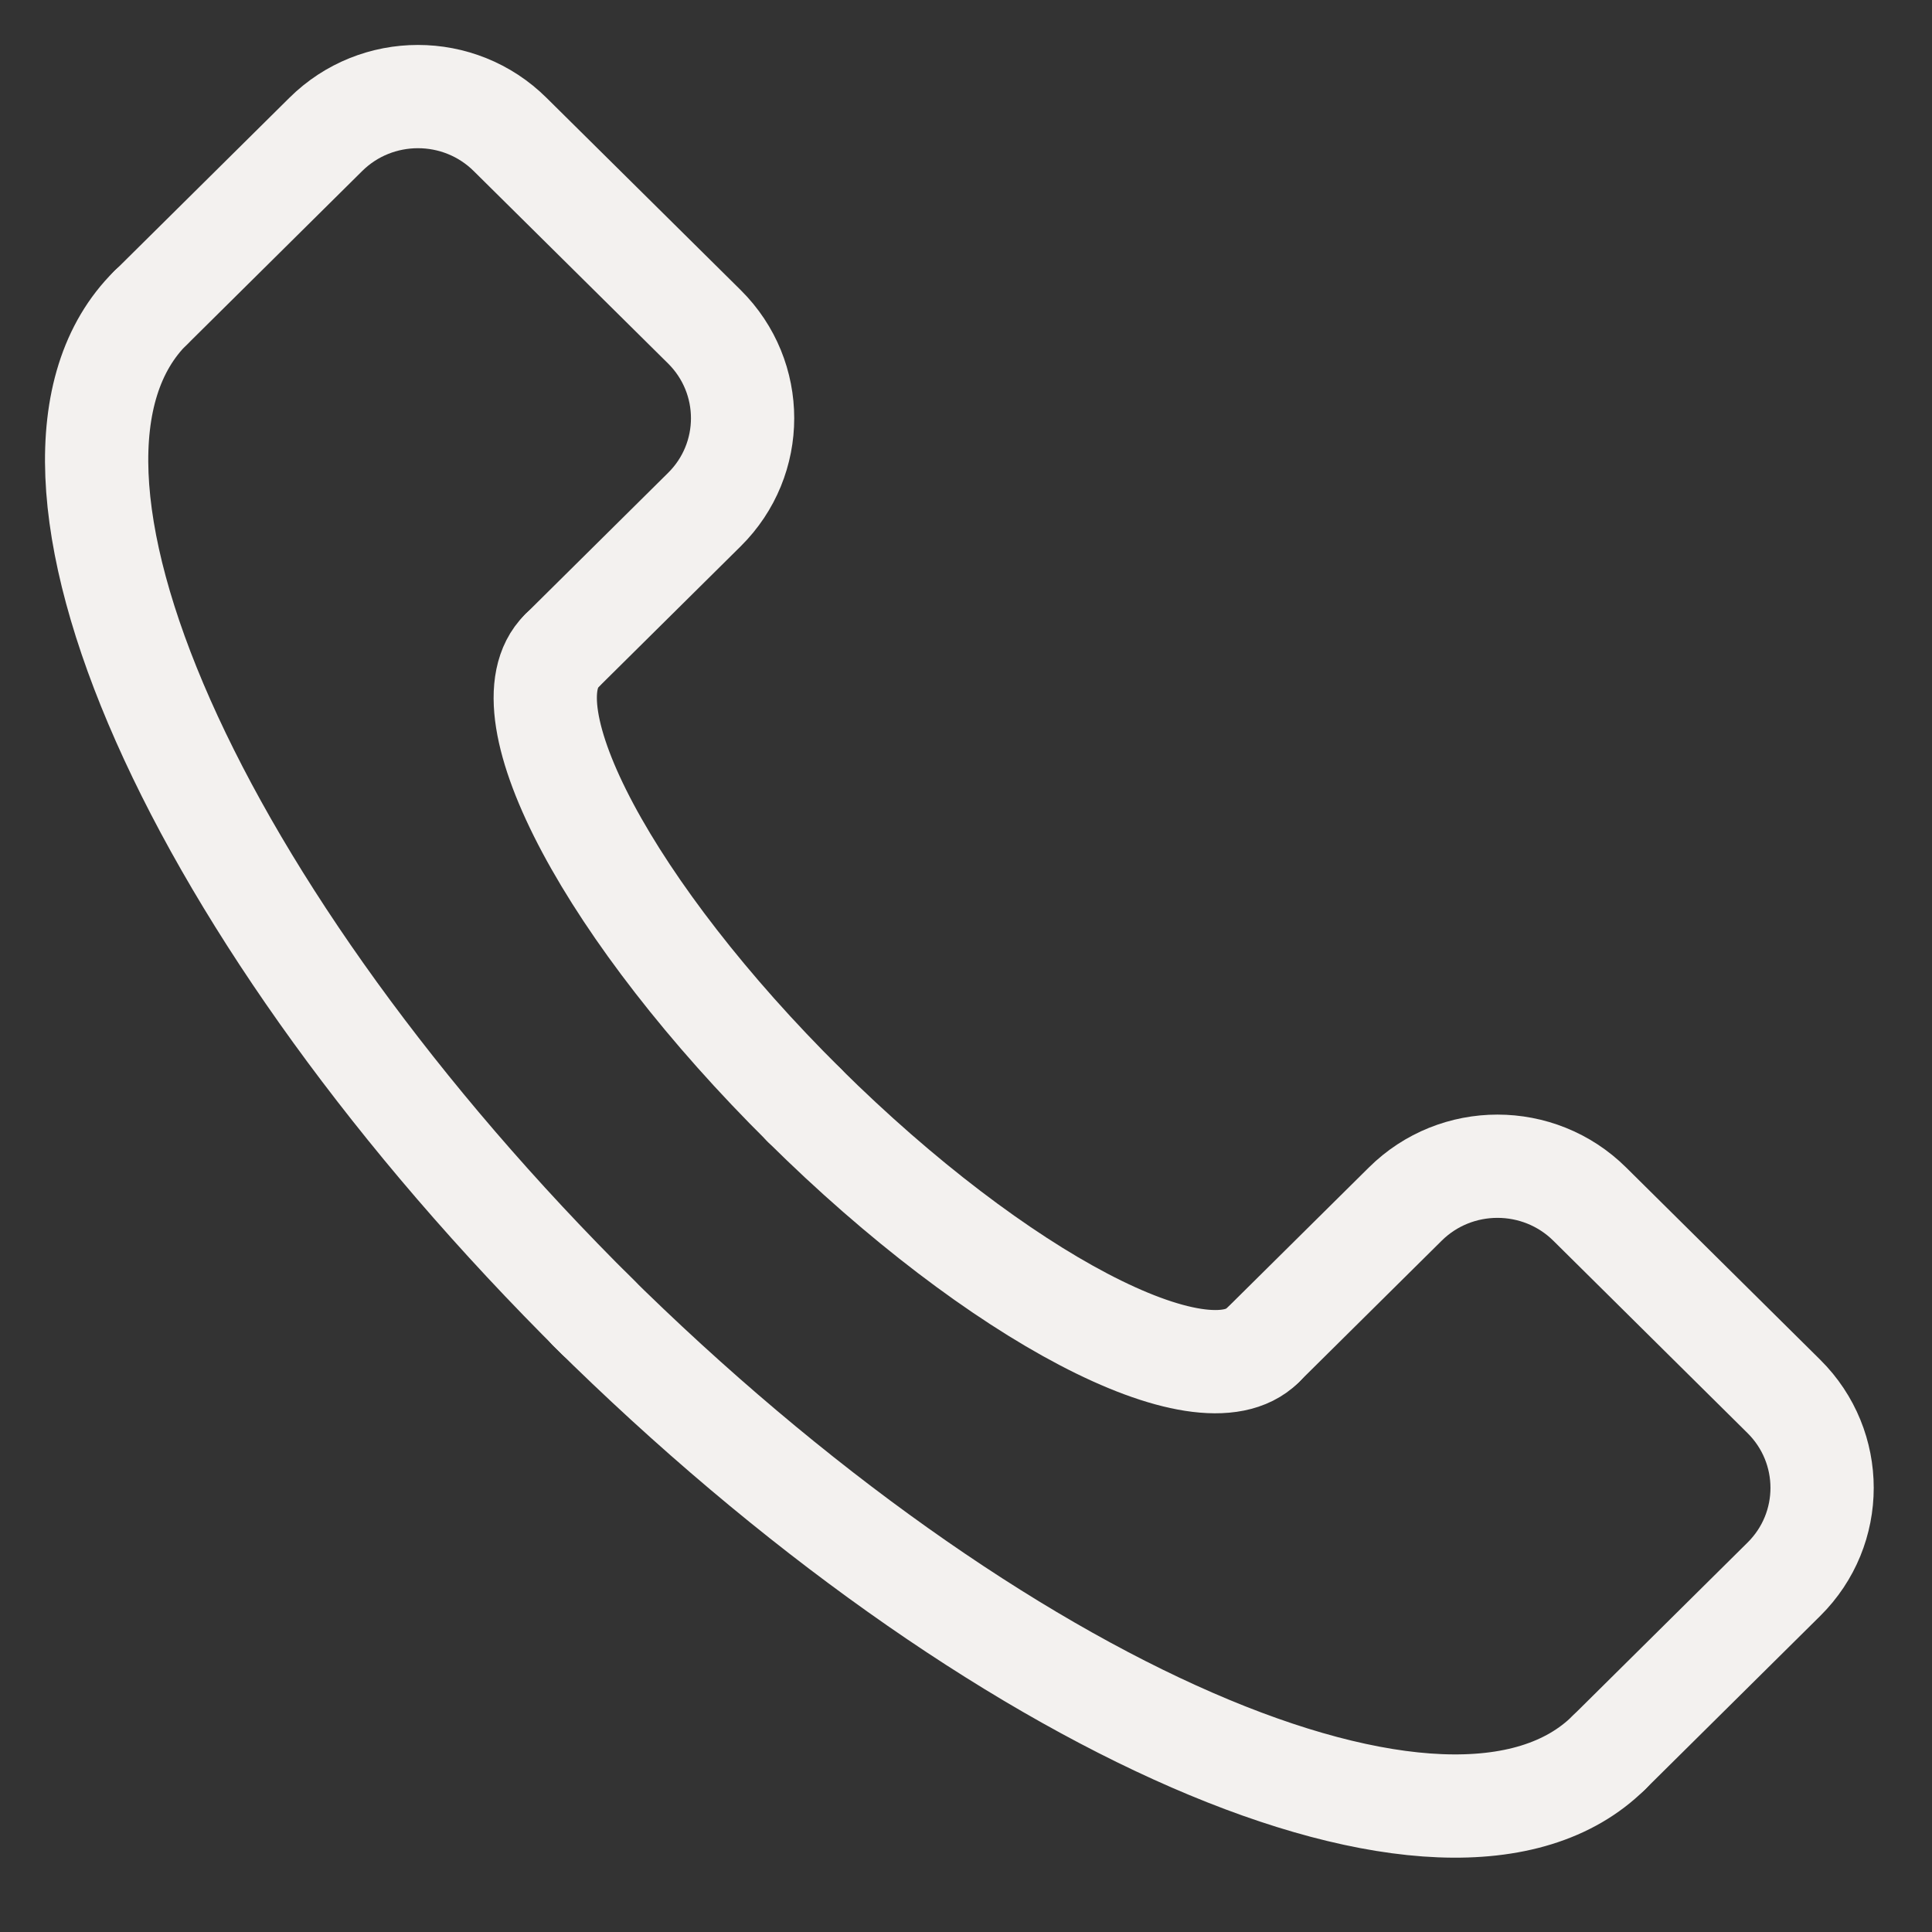 <svg width="20" height="20" viewBox="0 0 20 20" fill="none" xmlns="http://www.w3.org/2000/svg">
<rect x="0" y="0" width="20" height="20" fill="#333333" stroke="none"/>
<path d="M5.815 6.738L7.292 5.275C7.819 4.753 7.819 3.906 7.292 3.383L5.281 1.392C4.754 0.869 3.899 0.869 3.372 1.392L1.561 3.186" stroke="#F3F1EF" stroke-width="1.069" stroke-linecap="round" stroke-linejoin="round"/>
<path d="M1.56 3.185C-0.076 4.806 1.996 9.481 6.192 13.638" stroke="#F3F1EF" stroke-width="1.069" stroke-linecap="round" stroke-linejoin="round"/>
<path d="M5.814 6.738C5.196 7.35 6.319 9.453 8.325 11.44" stroke="#F3F1EF" stroke-width="1.069" stroke-linecap="round" stroke-linejoin="round"/>
<path d="M13.07 13.928L14.547 12.465C15.074 11.942 15.929 11.942 16.457 12.465L18.467 14.456C18.994 14.979 18.994 15.826 18.467 16.348L16.656 18.142" stroke="#F3F1EF" stroke-width="1.069" stroke-linecap="round" stroke-linejoin="round"/>
<path d="M16.656 18.142C15.021 19.762 10.302 17.71 6.105 13.553" stroke="#F3F1EF" stroke-width="1.069" stroke-linecap="round" stroke-linejoin="round"/>
<path d="M13.071 13.928C12.453 14.54 10.33 13.427 8.324 11.44" stroke="#F3F1EF" stroke-width="1.069" stroke-linecap="round" stroke-linejoin="round"/>
</svg>
